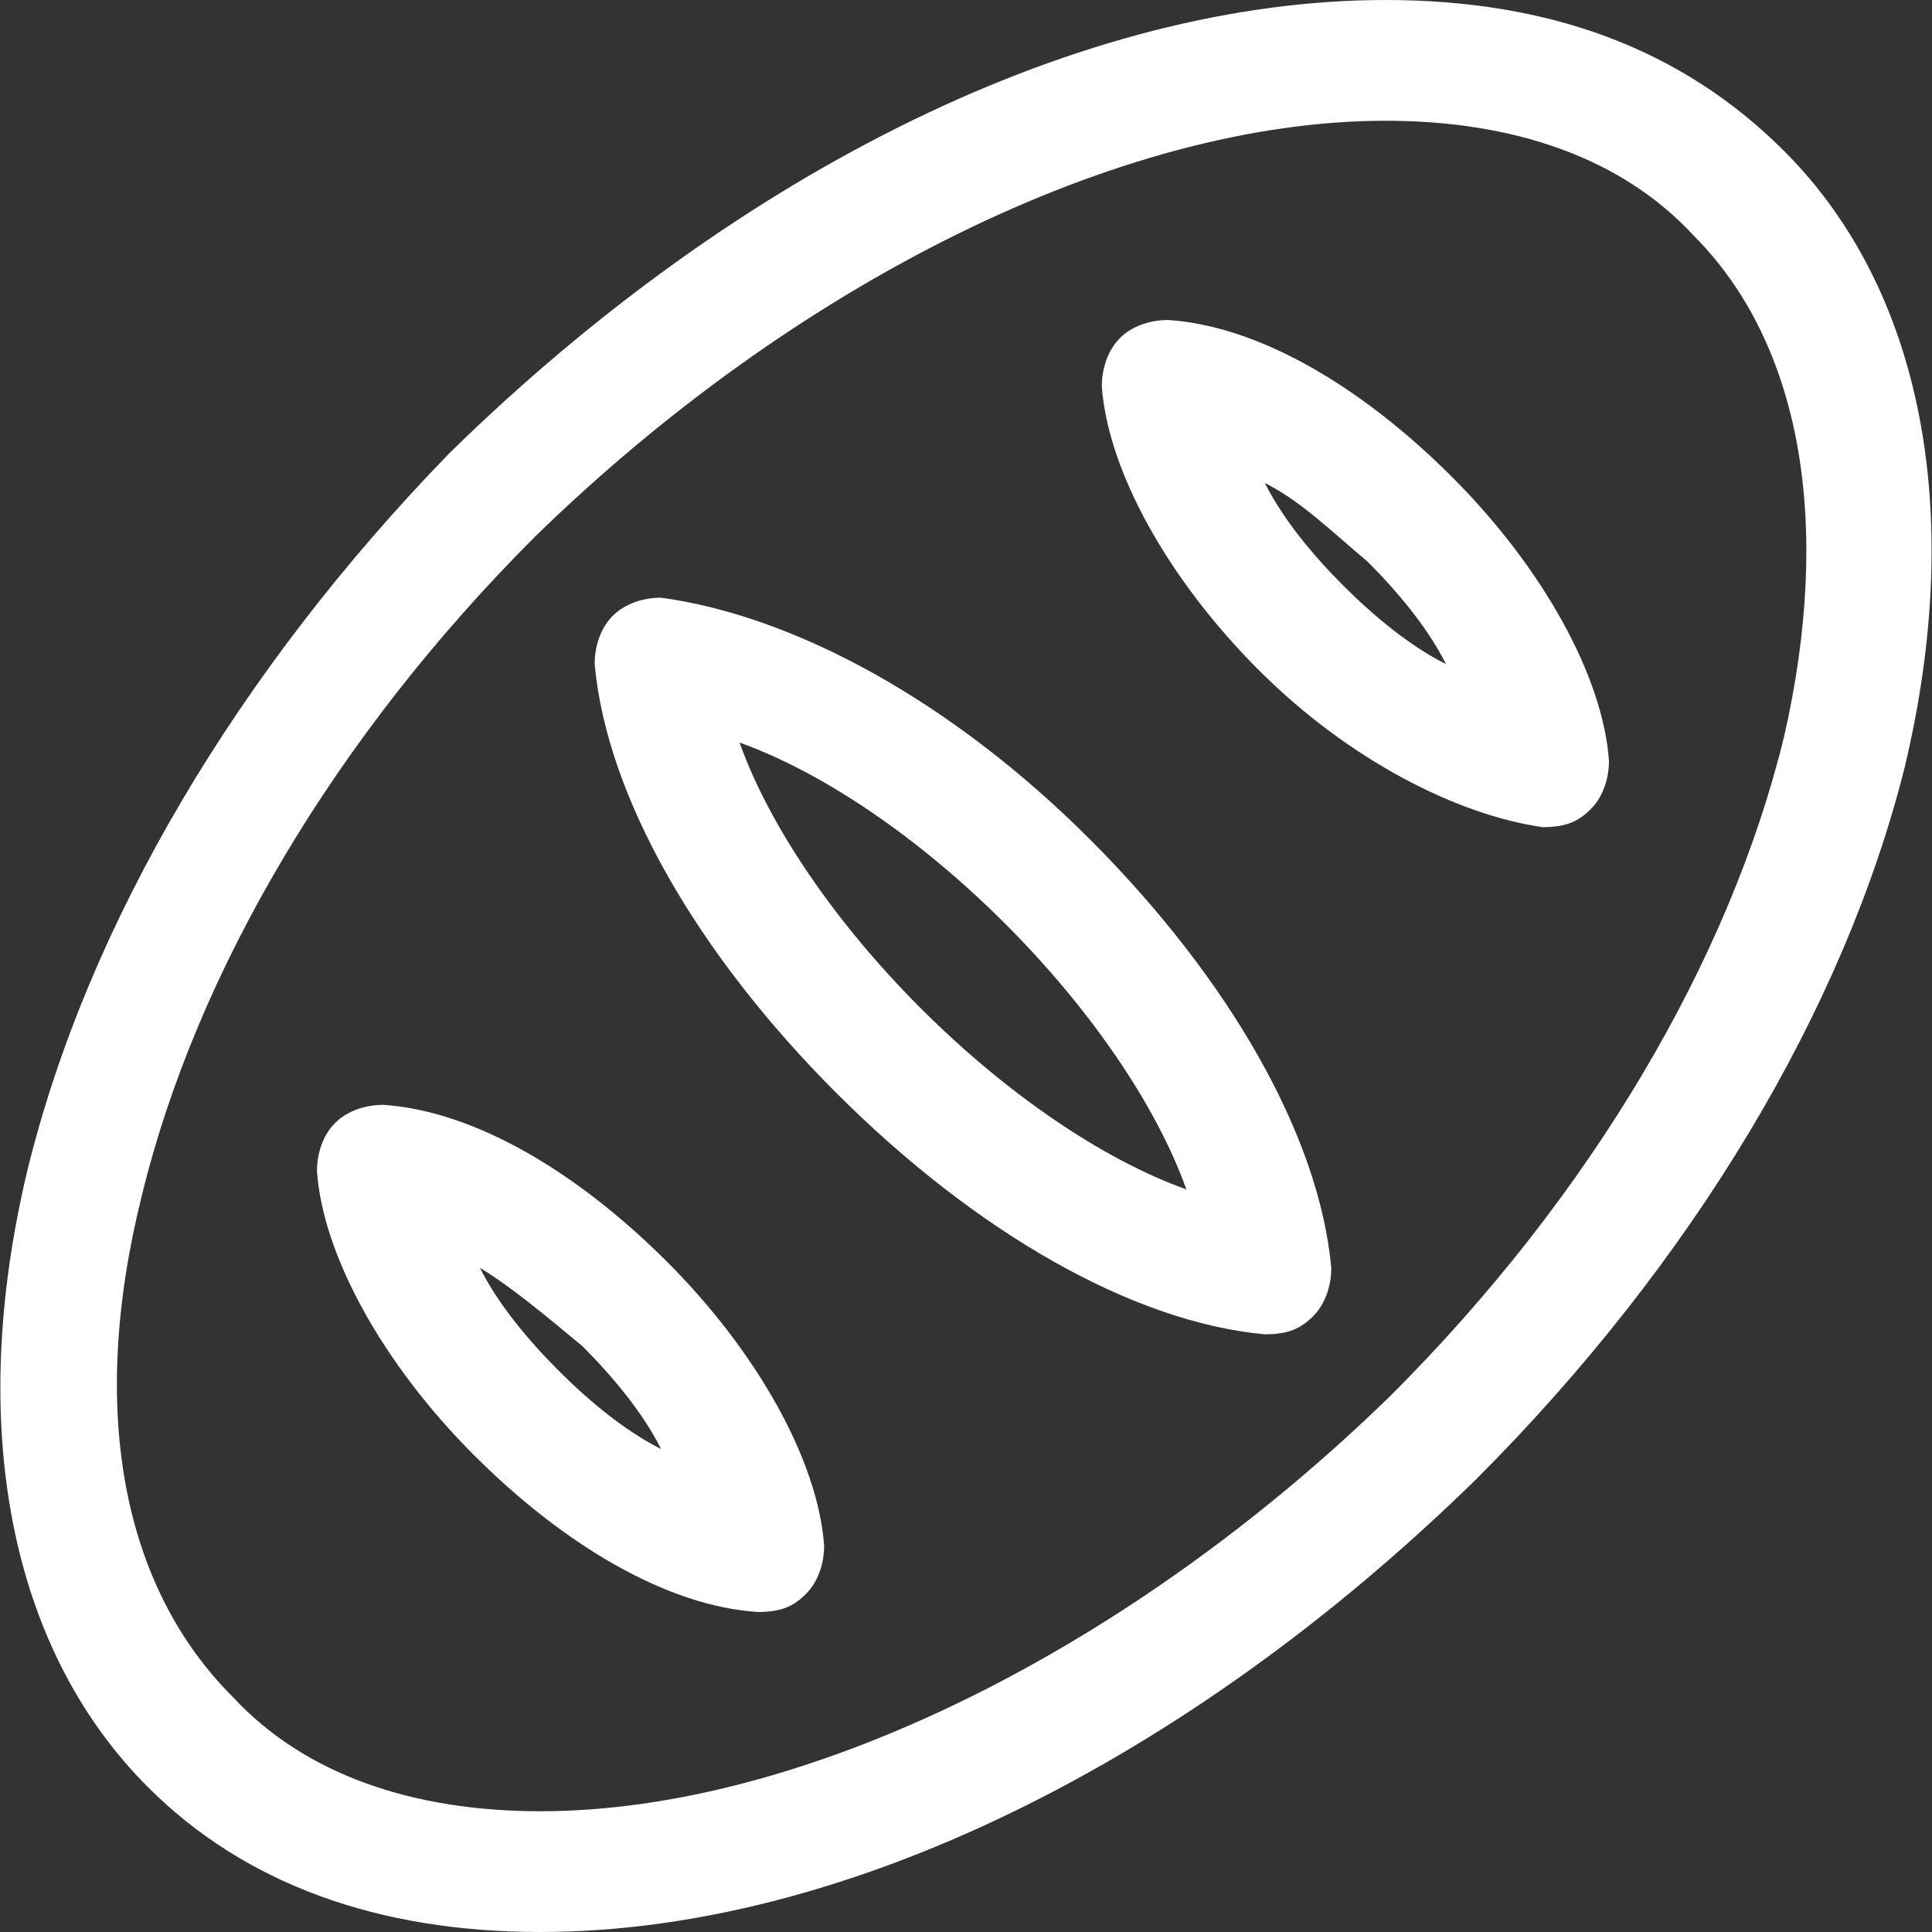 <svg width="30" height="30" viewBox="0 0 30 30" fill="none" xmlns="http://www.w3.org/2000/svg">
<rect x="0" y="0" width="30" height="30" fill="#333333" stroke="none"/>
<g clip-path="url(#clip0)">
<path d="M27.703 2.344C26.109 0.75 24.047 0 21.515 0C16.828 0 11.484 2.625 6.984 7.031C3.703 10.406 1.359 14.344 0.422 18.188C-0.516 22.125 0.14 25.594 2.297 27.75C3.797 29.25 5.859 30 8.39 30C13.078 30 18.422 27.375 22.922 22.969C26.297 19.594 28.64 15.656 29.578 11.906C30.515 7.969 29.859 4.5 27.703 2.344ZM27.703 11.438C26.859 14.906 24.703 18.562 21.609 21.656C17.578 25.594 12.515 28.125 8.39 28.125C6.422 28.125 4.734 27.562 3.609 26.344C1.922 24.656 1.359 21.938 2.203 18.562C3.047 15.094 5.203 11.438 8.297 8.344C12.328 4.406 17.39 1.875 21.515 1.875C23.484 1.875 25.172 2.438 26.297 3.656C27.984 5.344 28.453 8.156 27.703 11.438Z" fill="white"/>
<path d="M16.922 13.031C14.765 10.875 12.328 9.562 10.265 9.281C9.984 9.281 9.703 9.375 9.515 9.562C9.328 9.75 9.234 10.031 9.234 10.312C9.422 12.375 10.828 14.812 12.984 16.969C15.14 19.125 17.578 20.531 19.64 20.719C20.015 20.719 20.203 20.625 20.39 20.438C20.578 20.25 20.672 19.969 20.672 19.688C20.484 17.625 19.078 15.188 16.922 13.031ZM14.297 15.656C12.984 14.344 11.953 12.844 11.484 11.531C12.797 12 14.297 13.031 15.609 14.344C16.922 15.656 17.953 17.156 18.422 18.469C17.109 18 15.609 16.969 14.297 15.656Z" fill="white"/>
<path d="M10.359 19.594C8.953 18.188 7.359 17.25 5.953 17.156C5.672 17.156 5.39 17.25 5.203 17.438C5.015 17.625 4.922 17.906 4.922 18.188C5.015 19.5 5.953 21.188 7.359 22.594C8.765 24 10.359 24.938 11.765 25.031C12.14 25.031 12.328 24.938 12.515 24.75C12.703 24.562 12.797 24.281 12.797 24C12.703 22.688 11.765 21 10.359 19.594ZM8.672 21.281C8.203 20.812 7.734 20.25 7.453 19.688C7.922 19.969 8.484 20.438 9.047 20.906C9.515 21.375 9.984 21.938 10.265 22.5C9.703 22.219 9.14 21.75 8.672 21.281Z" fill="white"/>
<path d="M22.547 7.406C21.14 6 19.547 5.062 18.14 4.969C17.859 4.969 17.578 5.062 17.39 5.25C17.203 5.438 17.109 5.719 17.109 6C17.203 7.312 18.14 9 19.547 10.406C20.953 11.812 22.64 12.656 23.953 12.844C24.328 12.844 24.515 12.75 24.703 12.562C24.89 12.375 24.984 12.094 24.984 11.812C24.89 10.5 23.953 8.812 22.547 7.406ZM20.859 9.094C20.39 8.625 19.922 8.062 19.64 7.5C20.203 7.781 20.672 8.25 21.234 8.719C21.703 9.188 22.172 9.75 22.453 10.312C21.89 10.031 21.328 9.562 20.859 9.094Z" fill="white"/>
</g>
<defs>
<clipPath id="clip0">
<rect width="30" height="30" fill="white" transform="translate(-0)"/>
</clipPath>
</defs>
</svg>
